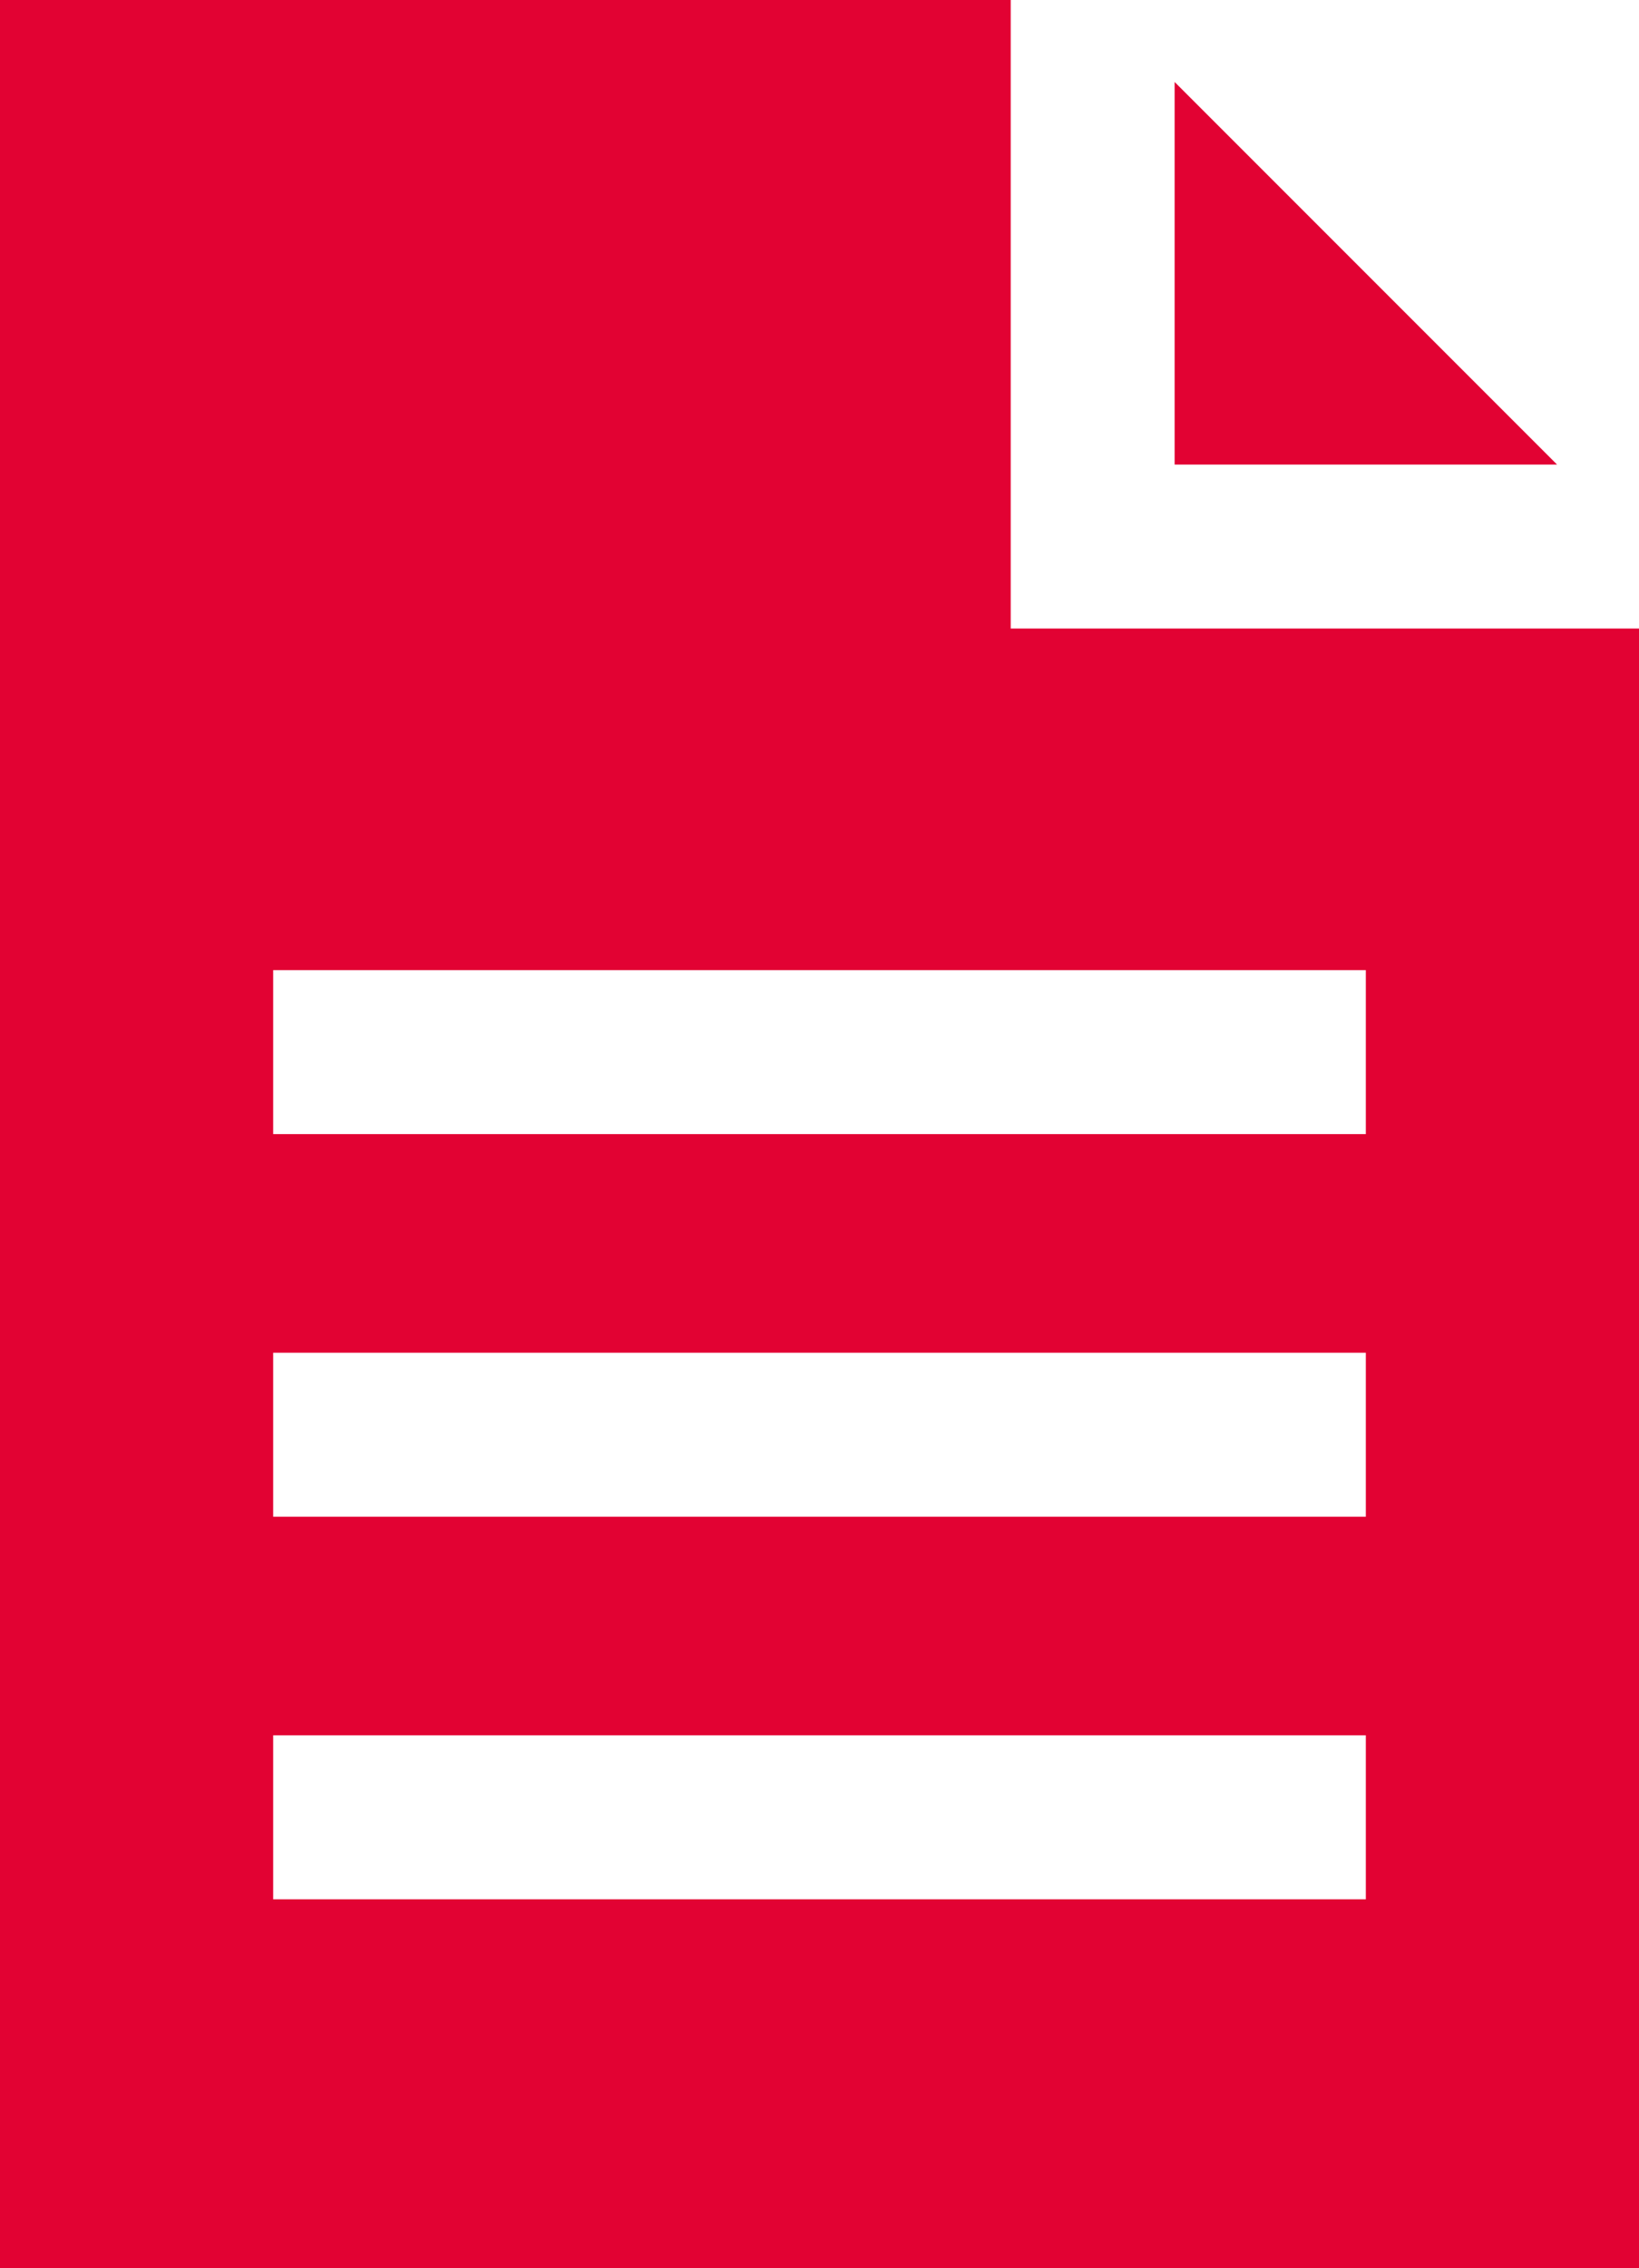 <?xml version="1.0" encoding="UTF-8" standalone="no"?>
<!-- Generator: Adobe Illustrator 19.0.0, SVG Export Plug-In . SVG Version: 6.00 Build 0)  -->

<svg
   xmlns:dc="http://purl.org/dc/elements/1.1/"
   xmlns:cc="http://creativecommons.org/ns#"
   xmlns:rdf="http://www.w3.org/1999/02/22-rdf-syntax-ns#"
   xmlns:svg="http://www.w3.org/2000/svg"
   xmlns="http://www.w3.org/2000/svg"
   xmlns:sodipodi="http://sodipodi.sourceforge.net/DTD/sodipodi-0.dtd"
   xmlns:inkscape="http://www.inkscape.org/namespaces/inkscape"
   version="1.1"
   id="Layer_1"
   x="0px"
   y="0px"
   viewBox="0 0 300 415"
   xml:space="preserve"
   inkscape:version="0.91 r13725"
   sodipodi:docname="doc3.svg"
   width="300"
   height="415"><defs
     id="defs41" /><sodipodi:namedview
     pagecolor="#ffffff"
     bordercolor="#666666"
     borderopacity="1"
     objecttolerance="10"
     gridtolerance="10"
     guidetolerance="10"
     inkscape:pageopacity="0"
     inkscape:pageshadow="2"
     inkscape:window-width="1920"
     inkscape:window-height="1017"
     id="namedview39"
     showgrid="false"
     inkscape:zoom="0.5686747"
     inkscape:cx="150"
     inkscape:cy="207.5"
     inkscape:window-x="-8"
     inkscape:window-y="-8"
     inkscape:window-maximized="1"
     inkscape:current-layer="Layer_1"
     fit-margin-top="0"
     fit-margin-left="0"
     fit-margin-right="0"
     fit-margin-bottom="0" /><g
     id="g3"
     style="fill:#e20233;fill-opacity:1"
     transform="translate(-57.5,0)"><polygon
       points="272.5,15 272.5,85 342.5,85 "
       id="polygon5"
       style="fill:#e20233;fill-opacity:1" /><path
       d="m 242.5,115 0,-115 -185,0 0,415 300,0 0,-300 -115,0 z m 65,232.5 -200,0 0,-30 200,0 0,30 z m 0,-70 -200,0 0,-30 200,0 0,30 z m 0,-70 -200,0 0,-30 200,0 0,30 z"
       id="path7"
       style="fill:#e20233;fill-opacity:1"
       inkscape:connector-curvature="0" /></g><g
     id="g9"
     transform="translate(-57.5,0)" /><g
     id="g11"
     transform="translate(-57.5,0)" /><g
     id="g13"
     transform="translate(-57.5,0)" /><g
     id="g15"
     transform="translate(-57.5,0)" /><g
     id="g17"
     transform="translate(-57.5,0)" /><g
     id="g19"
     transform="translate(-57.5,0)" /><g
     id="g21"
     transform="translate(-57.5,0)" /><g
     id="g23"
     transform="translate(-57.5,0)" /><g
     id="g25"
     transform="translate(-57.5,0)" /><g
     id="g27"
     transform="translate(-57.5,0)" /><g
     id="g29"
     transform="translate(-57.5,0)" /><g
     id="g31"
     transform="translate(-57.5,0)" /><g
     id="g33"
     transform="translate(-57.5,0)" /><g
     id="g35"
     transform="translate(-57.5,0)" /><g
     id="g37"
     transform="translate(-57.5,0)" /></svg>